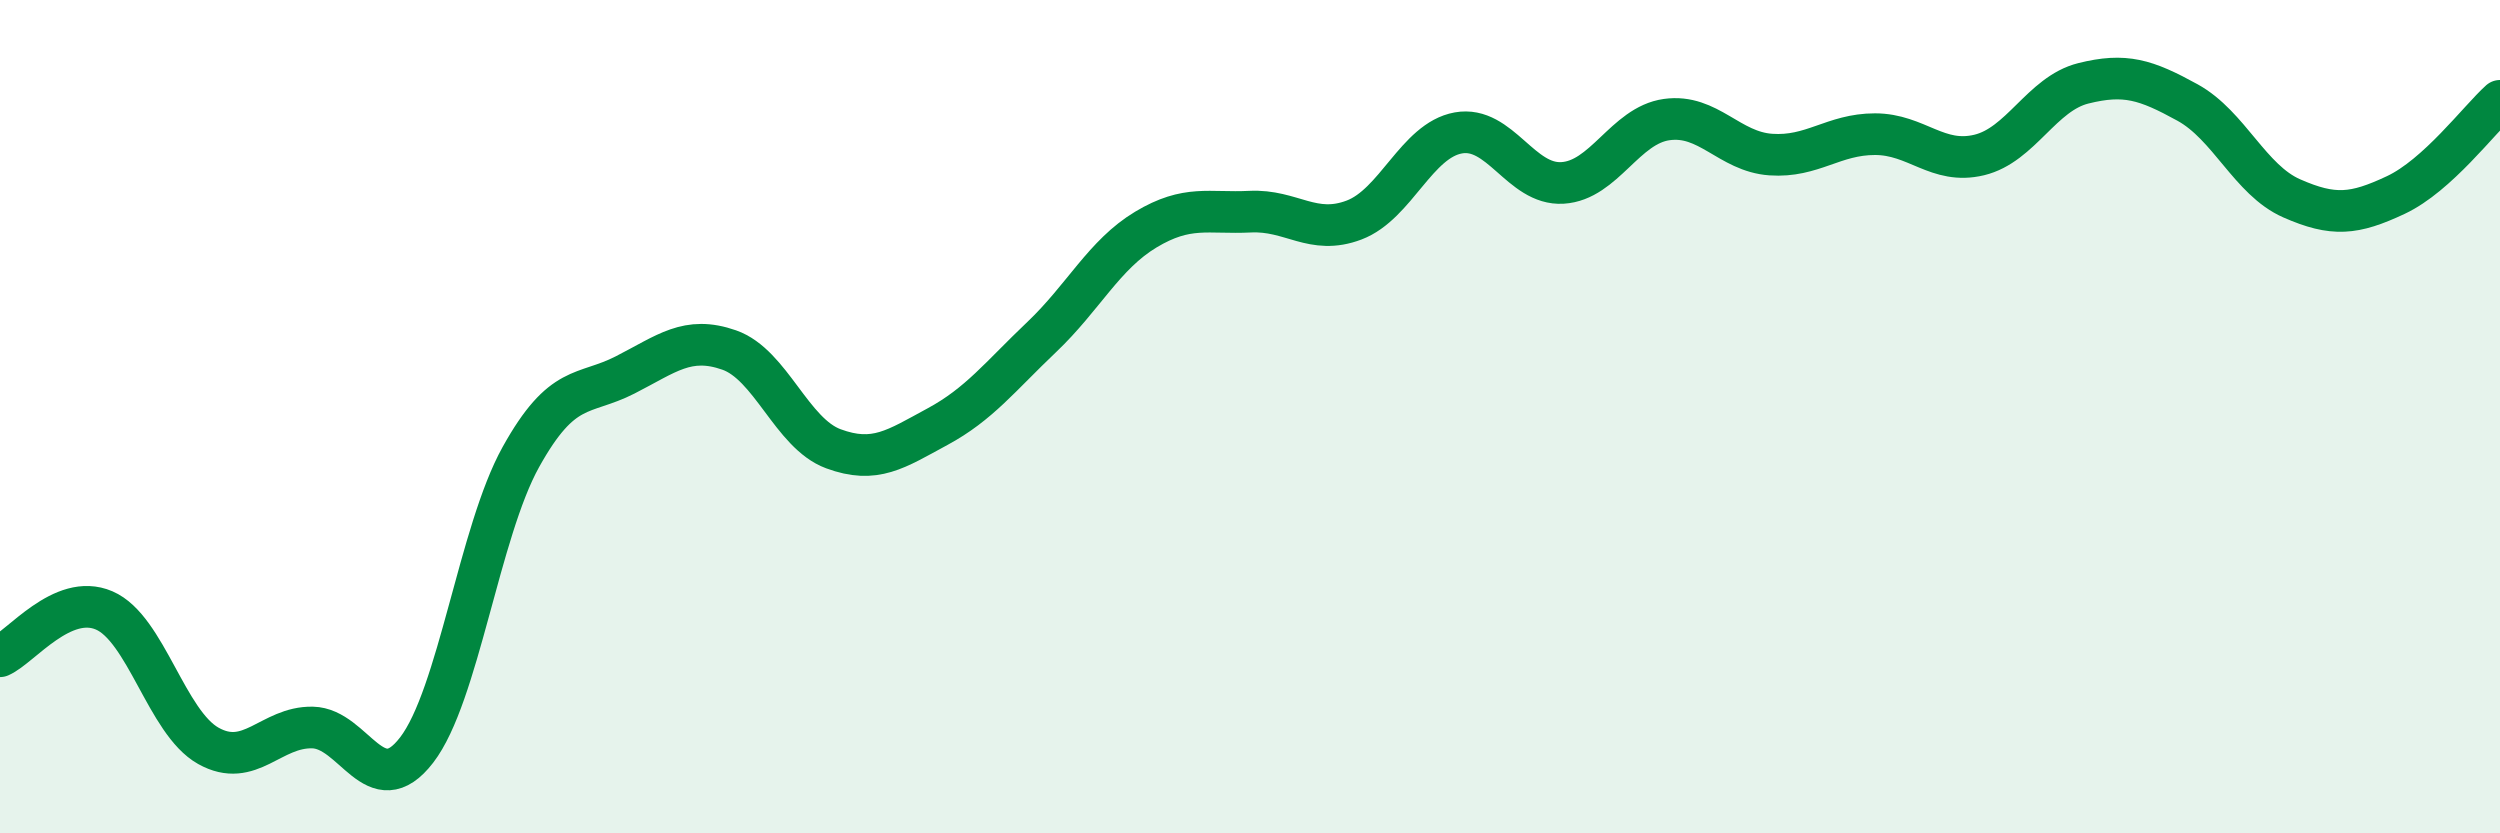 
    <svg width="60" height="20" viewBox="0 0 60 20" xmlns="http://www.w3.org/2000/svg">
      <path
        d="M 0,15.75 C 0.5,15.53 1.5,14.22 2.5,14.65 C 3.5,15.08 4,17.34 5,17.9 C 6,18.46 6.5,17.44 7.5,17.46 C 8.5,17.48 9,19.3 10,18 C 11,16.7 11.5,12.77 12.5,10.97 C 13.5,9.17 14,9.51 15,9 C 16,8.49 16.5,8.05 17.5,8.4 C 18.5,8.75 19,10.4 20,10.77 C 21,11.14 21.5,10.78 22.5,10.24 C 23.5,9.7 24,9.04 25,8.09 C 26,7.14 26.5,6.11 27.5,5.51 C 28.5,4.91 29,5.13 30,5.08 C 31,5.03 31.5,5.66 32.5,5.28 C 33.5,4.9 34,3.37 35,3.19 C 36,3.01 36.5,4.45 37.5,4.39 C 38.5,4.33 39,3.01 40,2.87 C 41,2.73 41.5,3.64 42.5,3.71 C 43.5,3.78 44,3.22 45,3.22 C 46,3.22 46.5,3.96 47.5,3.72 C 48.5,3.48 49,2.25 50,2 C 51,1.75 51.5,1.91 52.5,2.46 C 53.5,3.01 54,4.32 55,4.76 C 56,5.2 56.5,5.15 57.5,4.68 C 58.5,4.21 59.5,2.87 60,2.42L60 20L0 20Z"
        fill="#008740"
        opacity="0.1"
        stroke-linecap="round"
        stroke-linejoin="round"
      />
      <path
        d="M 0,15.75 C 0.5,15.53 1.5,14.22 2.5,14.65 C 3.5,15.08 4,17.34 5,17.9 C 6,18.46 6.5,17.44 7.5,17.46 C 8.5,17.48 9,19.3 10,18 C 11,16.7 11.5,12.77 12.5,10.97 C 13.5,9.17 14,9.51 15,9 C 16,8.49 16.5,8.05 17.5,8.4 C 18.5,8.75 19,10.4 20,10.77 C 21,11.14 21.5,10.78 22.5,10.24 C 23.5,9.7 24,9.04 25,8.09 C 26,7.14 26.5,6.11 27.5,5.51 C 28.5,4.91 29,5.13 30,5.08 C 31,5.03 31.5,5.66 32.5,5.28 C 33.5,4.9 34,3.37 35,3.19 C 36,3.01 36.5,4.45 37.5,4.39 C 38.5,4.33 39,3.01 40,2.87 C 41,2.73 41.5,3.64 42.5,3.71 C 43.5,3.78 44,3.22 45,3.22 C 46,3.22 46.5,3.96 47.5,3.72 C 48.5,3.48 49,2.25 50,2 C 51,1.75 51.5,1.91 52.5,2.46 C 53.5,3.01 54,4.32 55,4.76 C 56,5.2 56.5,5.15 57.5,4.68 C 58.5,4.21 59.5,2.87 60,2.42"
        stroke="#008740"
        stroke-width="1"
        fill="none"
        stroke-linecap="round"
        stroke-linejoin="round"
      />
    </svg>
  